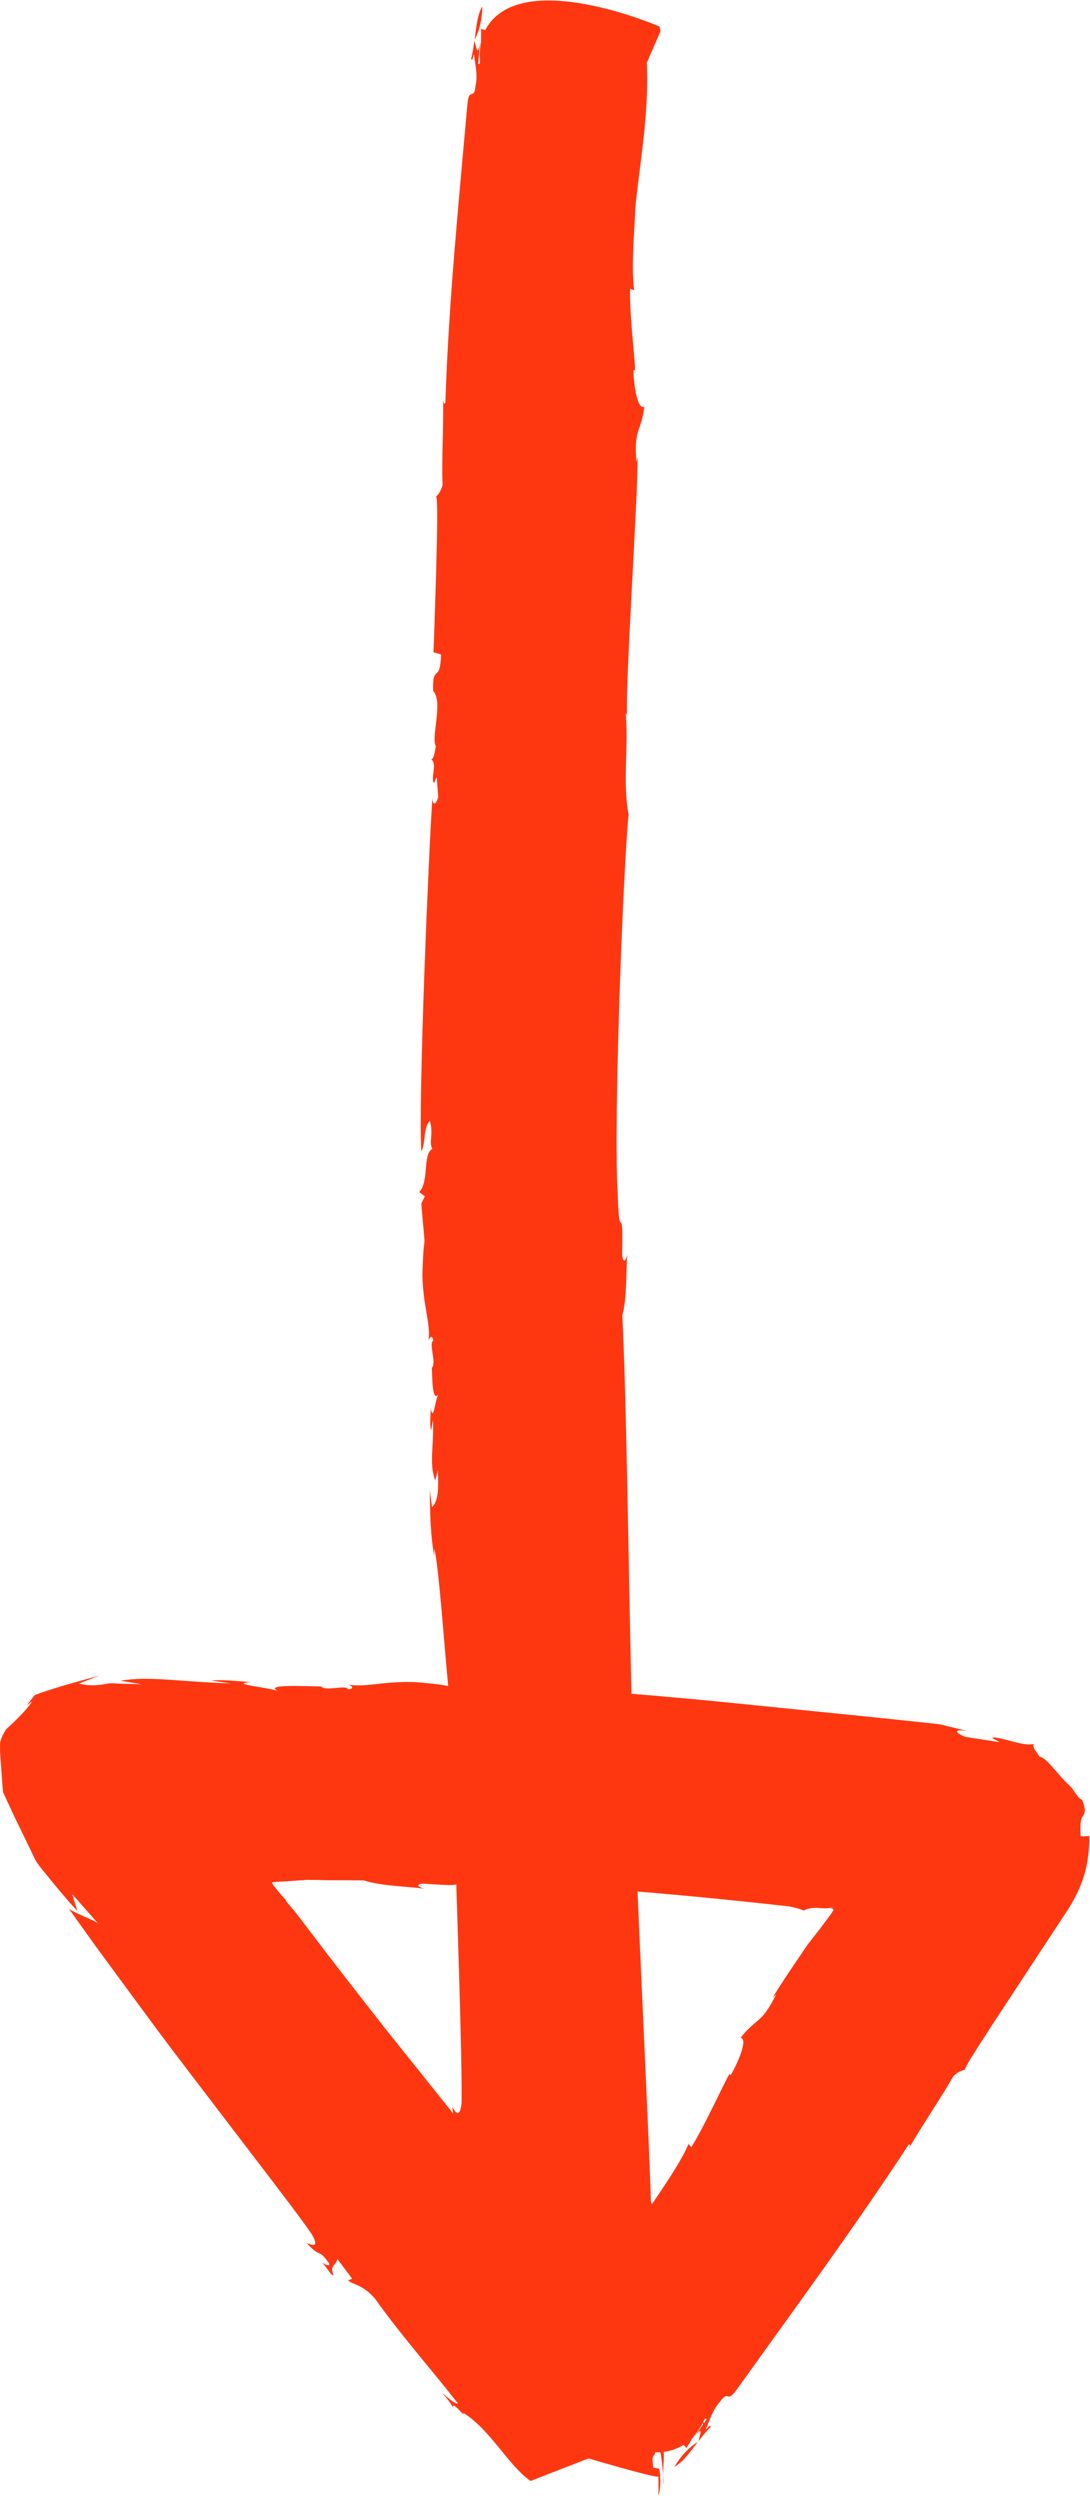 <svg width="24" height="55" viewBox="0 0 24 55" fill="none" xmlns="http://www.w3.org/2000/svg">
  <g clip-path="url(#clip0_4005_4397)">
    <path d="M10.621 0.141C10.514 0.307 10.485 0.597 10.451 0.874C10.559 0.667 10.613 0.439 10.621 0.141Z" fill="#FF3711"/>
    <path d="M14.622 54.677C14.618 54.606 14.609 54.528 14.605 54.449C14.605 54.523 14.605 54.602 14.622 54.677Z" fill="#FF3711"/>
    <path d="M9.545 14.349L9.711 14.399C9.694 15.058 9.516 14.585 9.537 15.199C9.765 15.443 9.483 16.214 9.599 16.426C9.583 16.422 9.566 16.72 9.492 16.699C9.616 16.794 9.512 17.006 9.537 17.197C9.57 17.267 9.574 17.147 9.616 17.097L9.649 17.532C9.603 17.702 9.529 17.739 9.521 17.557C9.442 18.684 9.21 24.11 9.276 25.328C9.376 25.171 9.314 24.798 9.467 24.657C9.55 24.98 9.434 25.13 9.521 25.275C9.297 25.395 9.459 25.979 9.231 26.224L9.355 26.319L9.276 26.477C9.396 27.894 9.334 26.8 9.301 28.056C9.318 28.781 9.496 29.129 9.43 29.531C9.43 29.473 9.508 29.311 9.541 29.498C9.43 29.531 9.62 30 9.508 30.091C9.521 30.273 9.508 30.87 9.657 30.671C9.578 30.77 9.55 31.305 9.483 30.986C9.483 31.164 9.459 31.338 9.492 31.471L9.533 31.239C9.558 31.844 9.442 32.175 9.583 32.569L9.641 32.345C9.653 32.706 9.665 33.013 9.512 33.154L9.463 32.781C9.471 33.382 9.479 33.746 9.562 34.244V34.066C9.719 34.704 9.876 38.04 10.083 38.625L10.195 38.351L10.303 38.857C10.303 38.799 9.918 38.62 9.955 38.567C9.98 39.648 10.191 45.281 10.162 46.284C10.108 46.69 9.98 46.363 9.959 46.359C10.017 46.848 10.091 46.566 10.091 46.984C10.075 47.1 10.001 46.964 9.98 46.902C10.001 47.084 9.963 47.254 10.021 47.266C10.058 47.034 10.203 47.13 10.294 47.03V47.569L10.207 47.548C10.207 47.668 10.468 47.842 10.435 48.373C10.431 49.264 10.501 50.23 10.514 51.125C10.46 51.112 10.418 50.926 10.377 50.739C10.377 50.86 10.402 51.042 10.365 51.154C10.451 50.934 10.443 51.527 10.476 51.357C10.725 52.004 10.563 52.858 10.741 53.429C10.944 53.475 14.258 54.503 14.498 54.486C14.498 54.665 14.506 54.843 14.489 54.897C14.543 54.847 14.556 54.495 14.514 54.312L14.386 54.287C14.32 53.861 14.456 54.184 14.431 53.765C14.535 53.736 14.576 54.122 14.601 54.462C14.601 54.155 14.663 53.848 14.543 53.732C14.572 53.442 14.671 53.757 14.7 53.409C14.659 53.164 14.539 52.845 14.589 52.559H14.609C14.688 51.871 14.402 51.519 14.485 50.889L14.523 50.955C14.576 50.731 14.477 50.296 14.523 49.894C14.506 50.01 14.431 50.109 14.411 49.869C14.46 49.405 14.382 49.094 14.448 48.754L14.332 48.435C14.287 46.835 13.964 40.506 13.939 38.898L13.956 38.96C13.856 36.507 13.823 31.471 13.703 28.934C13.807 28.541 13.782 28.002 13.811 27.591C13.77 27.819 13.695 27.741 13.699 27.562C13.724 26.315 13.629 27.48 13.6 26.215C13.505 24.761 13.716 19.203 13.84 17.918C13.703 17.221 13.848 16.359 13.774 15.68L13.807 15.75C13.765 15.021 14.051 10.901 14.038 10.051L14.014 10.163C13.951 9.421 14.113 9.529 14.187 8.949C14.018 9.019 13.947 8.381 13.947 8.14L13.985 8.153C13.972 7.788 13.861 6.955 13.873 6.354L13.964 6.383C13.889 5.877 13.98 4.937 13.989 4.576C14.063 3.755 14.299 2.495 14.241 1.385L14.543 0.688L14.523 0.585C14.523 0.585 11.436 -0.758 10.683 0.663L10.592 0.634V0.925C10.522 1.269 10.617 1.434 10.53 1.405L10.567 0.929C10.522 1.277 10.485 1.028 10.443 0.891C10.427 1.036 10.406 1.177 10.373 1.293C10.406 1.364 10.414 1.244 10.435 1.194C10.456 1.385 10.526 1.65 10.472 1.878C10.443 2.234 10.323 1.89 10.29 2.309C10.096 4.506 9.88 6.636 9.806 8.862C9.765 8.911 9.769 8.849 9.756 8.787C9.769 9.458 9.723 10.055 9.744 10.669C9.698 10.839 9.641 10.88 9.599 10.93C9.641 10.88 9.628 11.726 9.603 12.588C9.591 13.019 9.574 13.454 9.566 13.79C9.554 14.121 9.545 14.349 9.541 14.362L9.545 14.349Z" fill="#FF3711"/>
    <path d="M14.85 54.266C15.027 54.179 15.197 53.939 15.367 53.719C15.168 53.844 15.007 54.009 14.85 54.266Z" fill="#FF3711"/>
    <path d="M15.499 53.185C15.454 53.135 15.4 53.077 15.346 53.019C15.392 53.077 15.441 53.139 15.499 53.185Z" fill="#FF3711"/>
    <path d="M23.993 40.39L23.794 40.402C23.773 40.054 23.811 40 23.848 39.946C23.881 39.897 23.922 39.826 23.823 39.59C23.761 39.586 23.674 39.437 23.596 39.329C23.521 39.25 23.422 39.163 23.339 39.064C23.169 38.873 23.02 38.67 22.88 38.641C22.901 38.633 22.685 38.413 22.776 38.367C22.532 38.417 22.243 38.272 21.904 38.222C21.759 38.226 21.953 38.272 22.003 38.326L21.254 38.21C21.01 38.114 20.993 38.027 21.316 38.086C21.2 38.056 21.055 38.023 20.89 37.982C20.803 37.965 20.724 37.932 20.613 37.924C20.501 37.911 20.385 37.899 20.261 37.886C19.76 37.833 19.165 37.77 18.503 37.704C17.704 37.625 16.753 37.526 15.797 37.431C14.142 37.269 12.479 37.145 11.862 37.132C12.011 37.24 12.396 37.199 12.528 37.36C12.202 37.422 12.057 37.298 11.908 37.377C11.8 37.145 11.2 37.277 10.973 37.033L10.874 37.153L10.716 37.066C9.285 37.111 10.39 37.107 9.128 37.004C8.395 36.983 8.04 37.136 7.638 37.053C7.7 37.058 7.853 37.145 7.663 37.165C7.638 37.053 7.154 37.219 7.072 37.099C7.038 37.103 6.637 37.087 6.381 37.091C6.116 37.095 5.946 37.12 6.132 37.207C5.95 37.12 4.974 37.045 5.532 37.004C5.206 36.983 4.879 36.946 4.651 36.971L5.086 37.033C4.002 37.004 3.274 36.863 2.657 36.975L3.116 37.053C2.868 37.045 2.636 37.041 2.425 37.029C2.173 37.083 1.95 37.095 1.739 37.037L2.185 36.863C1.788 36.971 1.47 37.058 1.18 37.149C1.039 37.194 0.895 37.24 0.766 37.29C0.708 37.36 0.651 37.435 0.589 37.518L0.708 37.426C0.646 37.538 0.464 37.737 0.224 37.961C0.195 37.99 0.162 38.015 0.133 38.048C0.109 38.081 0.067 38.152 0.038 38.222C0.009 38.301 -0.003 38.342 0.001 38.392V38.545C0.018 38.753 0.03 38.968 0.047 39.184L0.059 39.346L0.067 39.428L0.121 39.544C0.195 39.702 0.266 39.855 0.336 40.005C0.481 40.299 0.617 40.585 0.742 40.842C0.787 40.962 0.907 41.103 1.01 41.227C1.11 41.352 1.205 41.468 1.292 41.571C1.466 41.778 1.602 41.936 1.701 42.035L1.59 41.671L2.169 42.325C2.123 42.255 1.503 42.039 1.495 41.961C1.631 42.151 1.834 42.437 2.094 42.798C2.351 43.146 2.661 43.569 3.005 44.037C3.141 44.22 3.282 44.41 3.427 44.609C3.542 44.763 3.662 44.92 3.782 45.082C4.027 45.405 4.283 45.741 4.54 46.076C5.561 47.419 6.592 48.742 6.873 49.164C7.072 49.525 6.774 49.338 6.753 49.347C7.092 49.711 6.985 49.438 7.237 49.778C7.291 49.881 7.15 49.815 7.096 49.778C7.22 49.914 7.295 50.076 7.349 50.051C7.237 49.844 7.415 49.831 7.427 49.695L7.754 50.13L7.667 50.167C7.742 50.263 8.056 50.25 8.35 50.698C8.879 51.427 9.525 52.161 10.083 52.874C10.034 52.899 9.885 52.77 9.74 52.646C9.815 52.741 9.943 52.874 9.984 52.986C9.922 52.754 10.274 53.239 10.199 53.081C10.795 53.446 11.188 54.237 11.684 54.581C11.875 54.494 15.127 53.272 15.305 53.11C15.416 53.247 15.528 53.383 15.549 53.437C15.561 53.367 15.354 53.081 15.209 52.965L15.089 53.023C14.775 52.729 15.081 52.899 14.804 52.588C14.87 52.501 15.135 52.778 15.363 53.027C15.172 52.787 15.036 52.509 14.866 52.488C14.713 52.244 14.986 52.43 14.796 52.136C14.614 51.97 14.328 51.792 14.192 51.535L14.208 51.527C13.852 50.93 13.414 50.826 13.1 50.275L13.17 50.304C13.075 50.093 12.735 49.811 12.533 49.463C12.586 49.566 12.591 49.691 12.429 49.512C12.193 49.114 11.941 48.911 11.796 48.6L11.515 48.414C11.014 47.792 9.781 46.246 8.544 44.705C7.932 43.925 7.324 43.146 6.815 42.475C6.691 42.309 6.571 42.151 6.455 42.006C6.43 41.981 6.41 41.957 6.389 41.932C6.352 41.886 6.319 41.849 6.294 41.82H6.314C6.248 41.754 6.161 41.654 6.062 41.526C6.037 41.492 6.008 41.463 5.988 41.426C6 41.389 6.05 41.414 6.079 41.401C6.149 41.397 6.223 41.393 6.294 41.389C6.414 41.38 6.53 41.372 6.637 41.364H6.691L6.716 41.356C6.728 41.356 6.716 41.356 6.77 41.356C6.923 41.356 7.072 41.36 7.212 41.364C7.498 41.364 7.767 41.364 8.011 41.368C8.395 41.492 8.942 41.497 9.347 41.55C9.124 41.492 9.202 41.426 9.38 41.443C10.625 41.53 9.467 41.376 10.733 41.414C11.461 41.414 13.215 41.534 14.945 41.691C15.805 41.77 16.678 41.861 17.377 41.94C17.543 41.973 17.646 42.006 17.696 42.031C17.82 41.969 17.932 41.969 18.019 41.973C18.114 41.981 18.188 41.994 18.35 41.961L18.275 41.99C18.3 41.986 18.354 41.981 18.35 42.023C18.337 42.052 18.308 42.089 18.279 42.131C18.217 42.214 18.139 42.317 18.06 42.425L17.907 42.62C17.882 42.649 17.861 42.682 17.837 42.711L17.803 42.752L17.754 42.823C17.406 43.328 17.129 43.747 17.009 43.954L17.092 43.871C16.757 44.543 16.674 44.369 16.306 44.829C16.488 44.858 16.215 45.442 16.087 45.654L16.062 45.625C15.88 45.948 15.54 46.719 15.222 47.237L15.16 47.166C14.961 47.643 14.399 48.41 14.204 48.717C13.712 49.388 12.868 50.366 12.351 51.357L11.734 51.809L11.697 51.912C11.697 51.912 13.679 54.631 15.052 53.786L15.114 53.856L15.267 53.607C15.499 53.342 15.499 53.151 15.561 53.222L15.288 53.611C15.503 53.334 15.408 53.566 15.379 53.707C15.466 53.591 15.557 53.479 15.644 53.396C15.652 53.317 15.586 53.417 15.536 53.45C15.615 53.276 15.689 53.011 15.851 52.841C16.058 52.546 15.987 52.903 16.227 52.563C17.51 50.768 18.784 49.048 20.005 47.183C20.062 47.162 20.029 47.212 20.005 47.274C20.344 46.694 20.687 46.205 20.993 45.674C21.122 45.554 21.196 45.55 21.254 45.529C21.233 45.538 21.266 45.471 21.332 45.355C21.357 45.306 21.61 44.912 21.846 44.547C22.342 43.793 22.983 42.819 23.538 41.973C23.848 41.48 23.935 41.066 23.96 40.813C23.997 40.543 23.976 40.411 23.989 40.39H23.993Z" fill="#FF3711"/>
  </g>
  <defs>
    <clipPath id="clip0_4005_4397">
      <rect width="24" height="55" fill="white"/>
    </clipPath>
  </defs>
</svg>